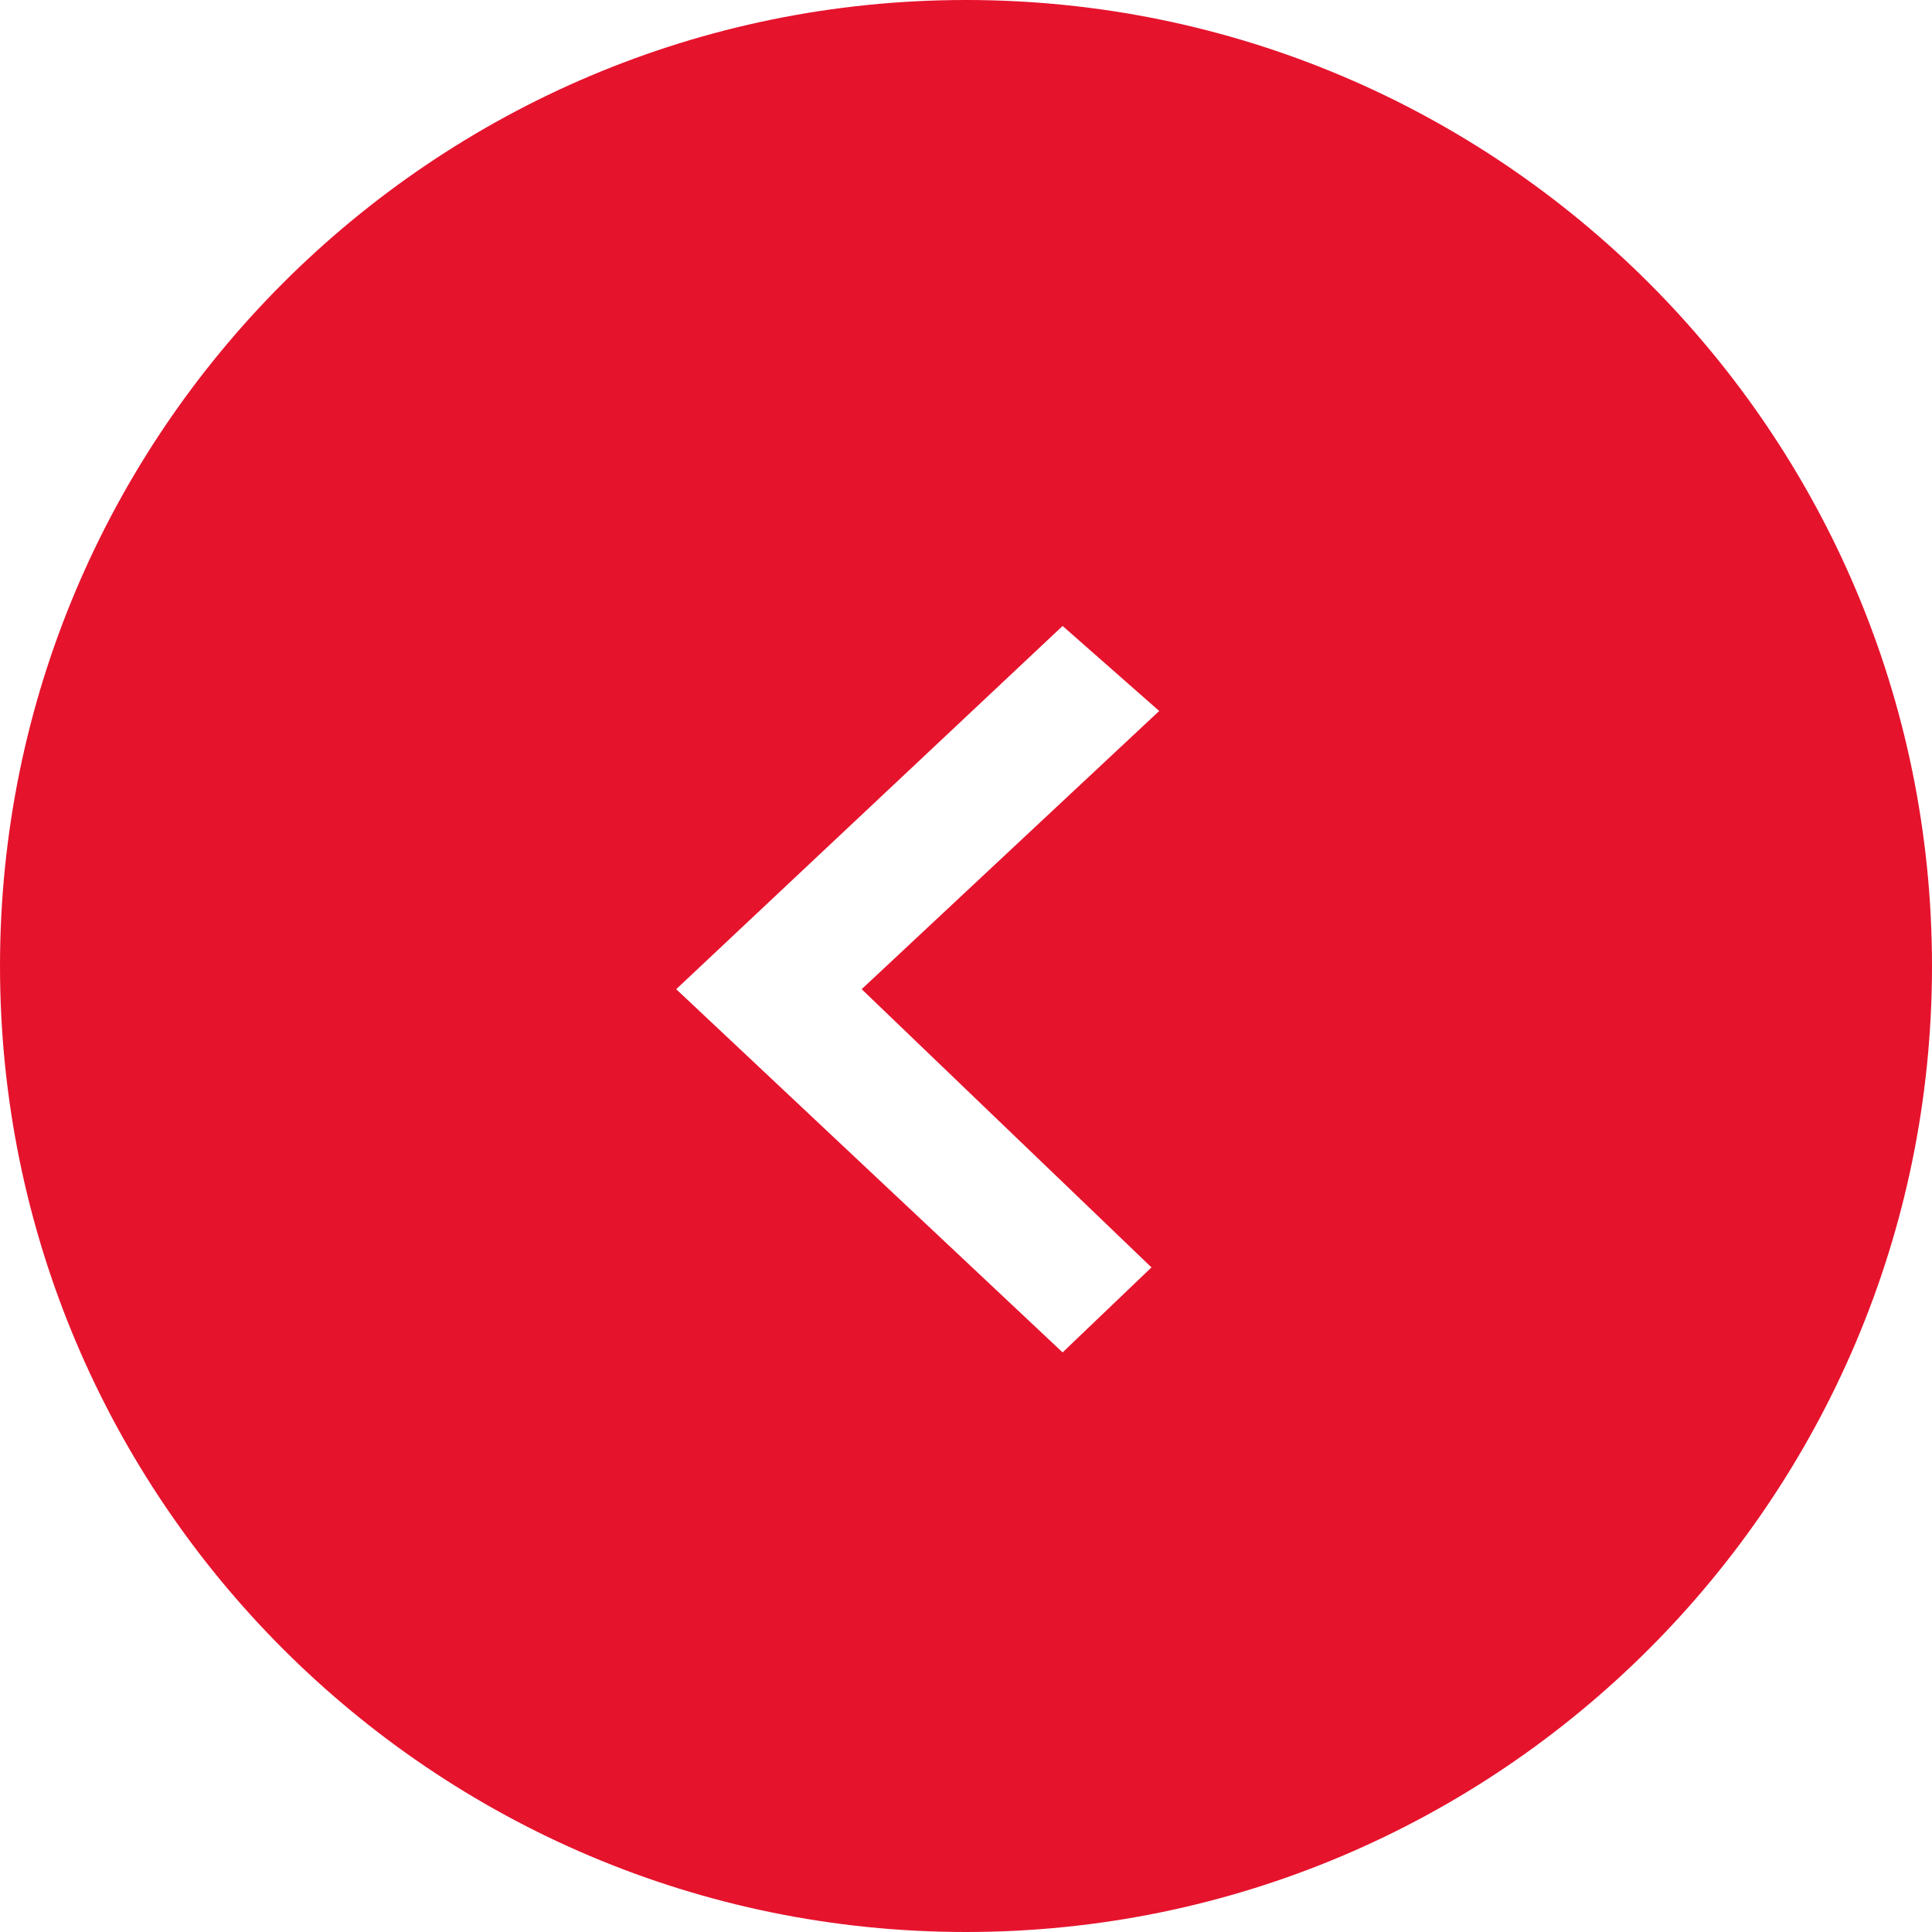 <?xml version="1.0" encoding="utf-8"?>
<!-- Generator: Adobe Illustrator 21.0.2, SVG Export Plug-In . SVG Version: 6.00 Build 0)  -->
<svg version="1.1" id="_x3E__1_" xmlns="http://www.w3.org/2000/svg" xmlns:xlink="http://www.w3.org/1999/xlink" x="0px" y="0px"
	 viewBox="0 0 50 50" style="enable-background:new 0 0 50 50;" xml:space="preserve">
<style type="text/css">
	.st0{fill-rule:evenodd;clip-rule:evenodd;fill:#E6132D;}
</style>
<g id="_x3E_">
	<g>
		<path class="st0" d="M0,25c0,13.8,11.2,25,25,25s25-11.2,25-25S38.8,0,25,0C11.2,0,0,11.2,0,25z M17.5,25.6l10-9.4l2.5,2.2
			l-7.7,7.2l7.5,7.2L27.5,35L17.5,25.6z"/>
	</g>
</g>
</svg>

